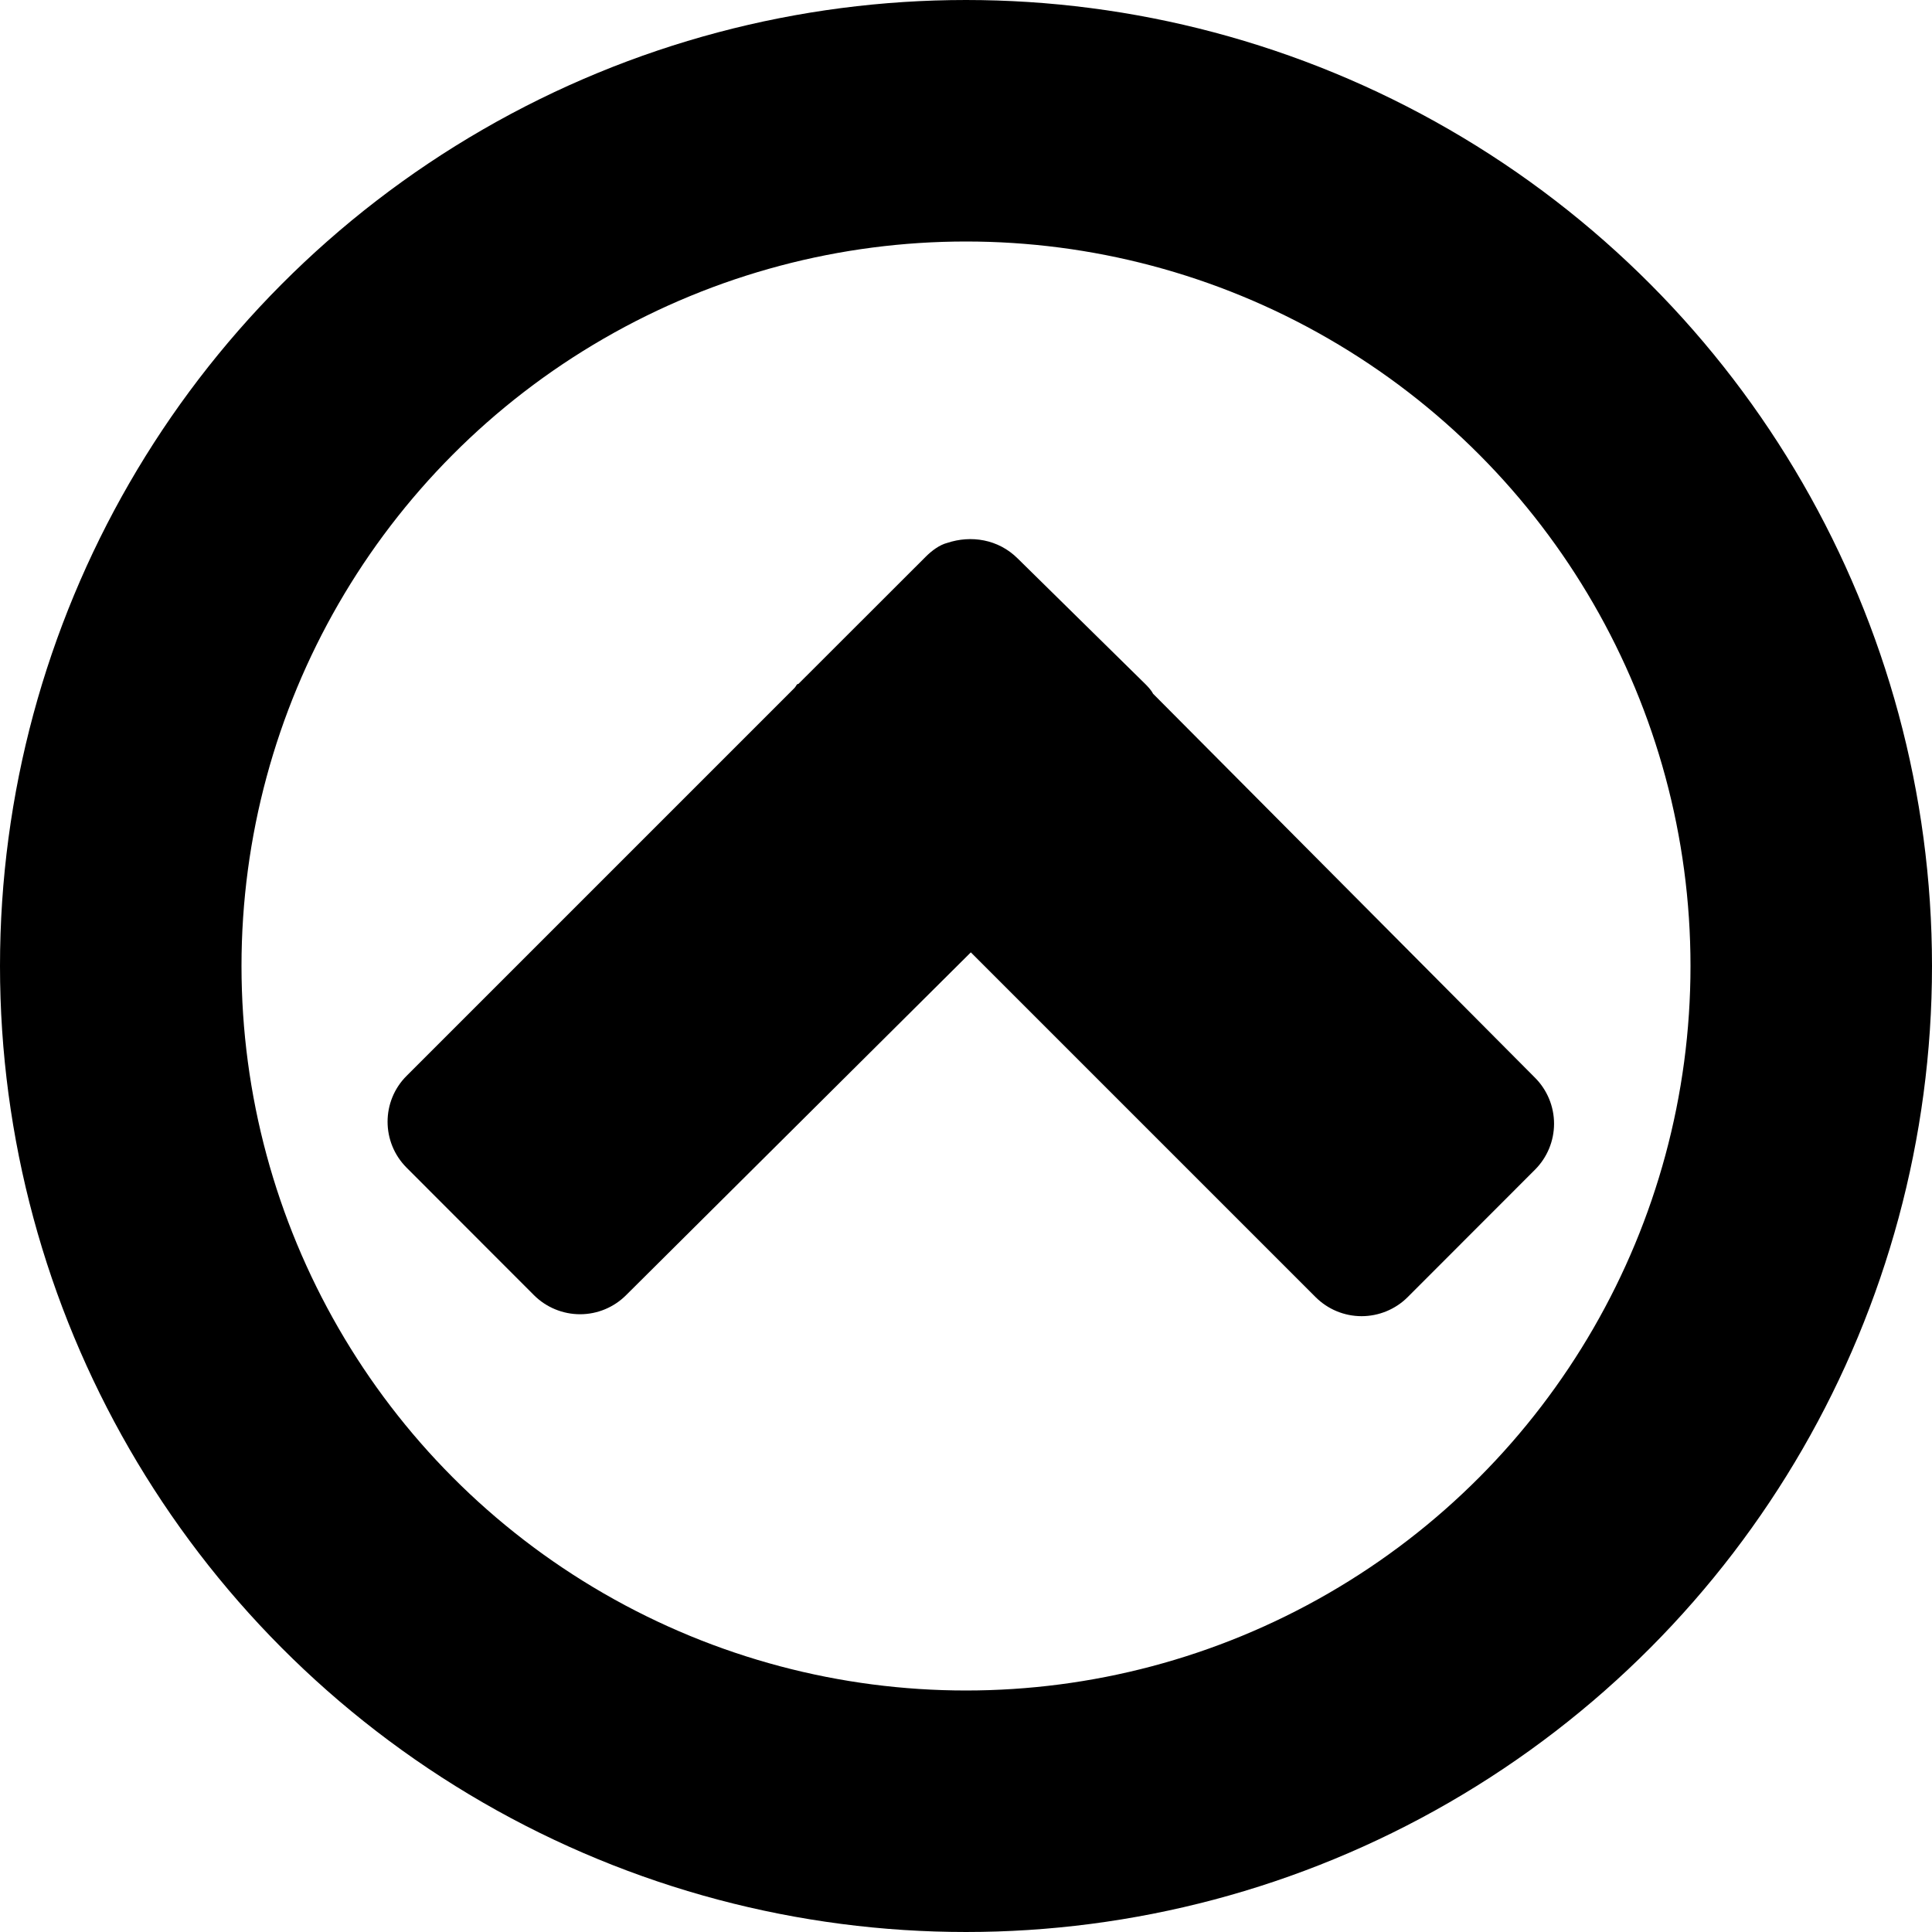 <?xml version="1.0" encoding="UTF-8"?>
<svg width="16px" height="16px" viewBox="0 0 16 16" version="1.1" xmlns="http://www.w3.org/2000/svg" xmlns:xlink="http://www.w3.org/1999/xlink">
    <title>集成模型 (EsembleLearning-MLMethod)              @1x</title>
    <g id="集成模型-(EsembleLearning-MLMethod)--------------" stroke="none" stroke-width="1" fill="none" fill-rule="evenodd">
        <g id="集成模型">
            <rect id="矩形" x="0" y="0" width="16" height="16"></rect>
            <g id="编组">
                <circle id="椭圆形" stroke="#000000" stroke-width="2" cx="8" cy="8" r="7"></circle>
                <path d="M11.096,8.071 L10.058,9.126 C10.042,9.142 10.009,9.175 9.977,9.191 L6.797,12.354 C6.696,12.455 6.559,12.512 6.416,12.512 C6.273,12.512 6.136,12.455 6.035,12.354 L4.98,11.3 C4.879,11.199 4.822,11.061 4.822,10.918 C4.822,10.775 4.879,10.638 4.98,10.537 L7.835,7.682 L4.996,4.827 C4.895,4.726 4.838,4.589 4.838,4.446 C4.838,4.303 4.895,4.165 4.996,4.064 L6.051,3.01 C6.262,2.799 6.603,2.799 6.813,3.01 L10.025,6.222 C10.042,6.238 10.058,6.238 10.058,6.254 L11.112,7.309 C11.161,7.358 11.21,7.423 11.226,7.487 C11.291,7.682 11.258,7.909 11.096,8.071 Z" id="路径" fill="#000000" transform="translate(8.04, 7.682) rotate(-90) translate(-8.04, -7.682) "></path>
            </g>
        </g>
    </g>
</svg>